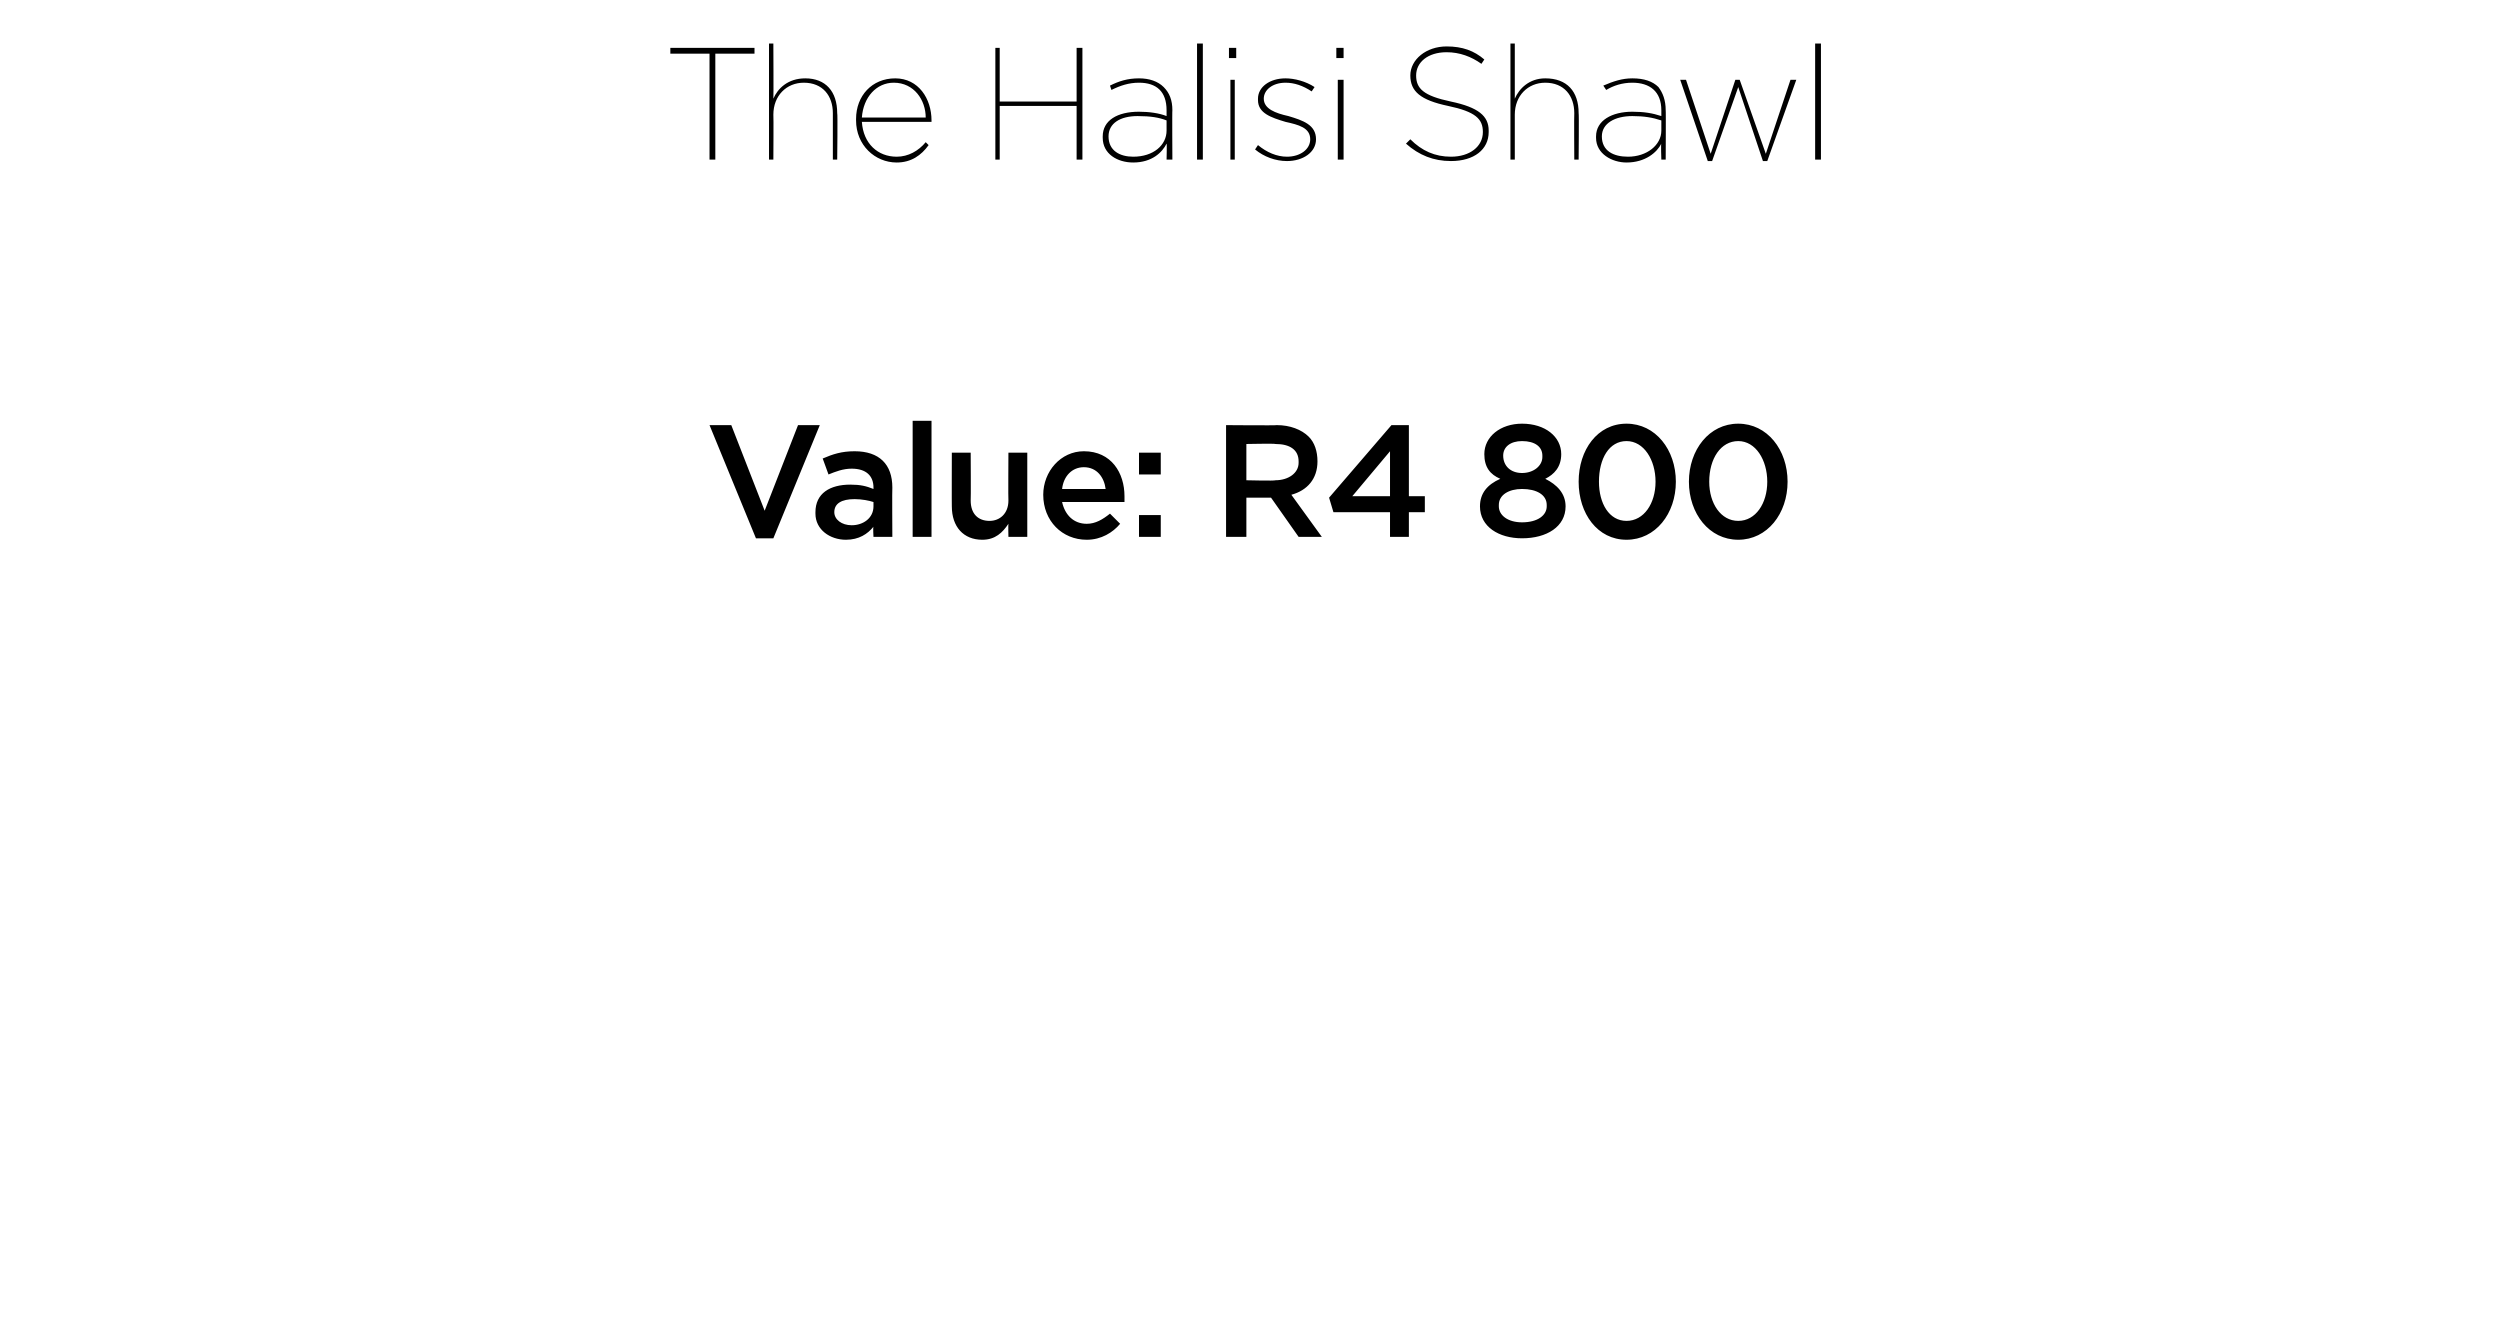 <?xml version="1.0" standalone="no"?><!DOCTYPE svg PUBLIC "-//W3C//DTD SVG 1.1//EN" "http://www.w3.org/Graphics/SVG/1.1/DTD/svg11.dtd"><svg xmlns="http://www.w3.org/2000/svg" version="1.1" width="172.3px" height="92.2px" viewBox="0 -3 172.3 92.2" style="top:-3px"><desc>The Halisi Shawl Value: R4 800</desc><defs/><g id="Polygon23945"><path d="m48.9 26.3h1.5l2.3 5.9l2.3-5.9h1.5l-3.2 7.8h-1.2l-3.2-7.8zM60.2 34s-.04-.68 0-.7c-.4.5-1 .9-1.9.9c-1.1 0-2.1-.7-2.1-1.8v-.1c0-1.3 1-1.9 2.4-1.9c.7 0 1.1.1 1.6.3v-.1c0-.8-.5-1.3-1.5-1.3c-.6 0-1.1.2-1.6.4l-.4-1.1c.7-.3 1.3-.5 2.2-.5c1.7 0 2.6.9 2.6 2.5c-.02-.01 0 3.4 0 3.4h-1.3zm0-2.4c-.3-.1-.8-.2-1.3-.2c-.9 0-1.4.3-1.4.9c0 .5.5.9 1.2.9c.8 0 1.5-.5 1.5-1.3v-.3zm2.7-5.6h1.3v8h-1.3v-8zm2.7 5.9c-.01.02 0-3.7 0-3.7h1.3s.02 3.32 0 3.3c0 .9.5 1.4 1.3 1.4c.7 0 1.3-.5 1.3-1.4c-.02 0 0-3.3 0-3.3h1.3v5.8h-1.3s-.02-.87 0-.9c-.4.6-.9 1.1-1.8 1.1c-1.3 0-2.1-.9-2.1-2.3zm6.3-.8c0-1.6 1.2-3 2.8-3c1.9 0 2.8 1.5 2.8 3.1v.4h-4.3c.2.9.8 1.5 1.7 1.5c.6 0 1.1-.3 1.6-.7l.7.7c-.5.6-1.3 1.1-2.3 1.1c-1.7 0-3-1.3-3-3.1zm4.3-.4c-.1-.8-.6-1.5-1.5-1.5c-.8 0-1.4.6-1.5 1.5h3zm2.3-2.5h1.5v1.5h-1.5v-1.5zm0 4.3h1.5v1.5h-1.5v-1.5zm6-6.2s3.48.03 3.5 0c.9 0 1.7.3 2.2.8c.4.4.6 1 .6 1.7c0 1.2-.7 2-1.8 2.3l2.1 2.9h-1.6l-1.9-2.7h-1.7v2.7h-1.4v-7.7zm3.4 3.8c.9 0 1.6-.5 1.6-1.2v-.1c0-.8-.6-1.2-1.6-1.2c-.03-.04-2 0-2 0v2.5s1.98.05 2 0zm7.9 2.2h-3.9l-.3-1l4.3-5h1.2v4.9h1.1v1.1h-1.1v1.7h-1.3v-1.7zm0-1.1v-3.1l-2.6 3.1h2.6zm6.2.7c0-.9.5-1.5 1.4-1.9c-.7-.3-1.1-.8-1.1-1.7c0-1.2 1.1-2.1 2.6-2.1c1.6 0 2.7.9 2.7 2.1c0 .9-.5 1.4-1.1 1.7c.8.4 1.4 1 1.4 1.9c0 1.4-1.3 2.2-3 2.2c-1.6 0-2.9-.8-2.9-2.2zm4.3-3.4v-.1c0-.6-.5-1-1.4-1c-.8 0-1.3.4-1.3 1c0 .7.5 1.2 1.3 1.2c.8 0 1.4-.5 1.4-1.1zm.3 3.4v-.1c0-.7-.7-1.1-1.7-1.1c-.9 0-1.6.4-1.6 1.1v.1c0 .6.6 1.1 1.6 1.1c1.1 0 1.7-.5 1.7-1.1zm2.2-1.7c0-2.2 1.3-4 3.3-4c2 0 3.4 1.8 3.4 4c0 2.2-1.4 4-3.4 4c-2 0-3.3-1.8-3.3-4zm5.3 0c0-1.5-.8-2.8-2-2.8c-1.2 0-1.9 1.2-1.9 2.8c0 1.5.7 2.7 1.9 2.7c1.2 0 2-1.2 2-2.7zm2.3 0c0-2.2 1.4-4 3.4-4c2 0 3.4 1.8 3.4 4c0 2.2-1.4 4-3.4 4c-2 0-3.4-1.8-3.4-4zm5.4 0c0-1.5-.8-2.8-2-2.8c-1.2 0-2 1.2-2 2.8c0 1.5.8 2.7 2 2.7c1.2 0 2-1.2 2-2.7z" stroke="none" fill="#000"/></g><g id="Polygon23944"><path d="m48.9.7h-2.7v-.4h5.8v.4h-2.7v7.3h-.4V.7zM53 0h.3s.02 3.81 0 3.8c.3-.7 1-1.4 2.2-1.4c1.4 0 2.2.9 2.2 2.4c.04-.02 0 3.2 0 3.2h-.3V4.8c0-1.2-.7-2.1-2-2.1c-1.2 0-2.1.9-2.1 2.2c.02.01 0 3.1 0 3.1h-.3v-8zm6 5.3v-.1c0-1.6 1.1-2.8 2.7-2.8c1.6 0 2.5 1.4 2.5 2.9v.1h-4.8c.1 1.5 1.1 2.4 2.4 2.4c.8 0 1.5-.4 2-1l.2.2c-.5.7-1.2 1.2-2.2 1.2C60.3 8.2 59 7 59 5.3zm4.8-.2c0-1.2-.8-2.4-2.2-2.4c-1.2 0-2.1 1-2.2 2.4h4.4zM68.6.3h.3v3.7h5.3V.3h.4v7.7h-.4V4.3h-5.3v3.7h-.3V.3zM76 6.5v-.1c0-1.1 1-1.7 2.5-1.7c.7 0 1.4.1 1.9.3v-.4c0-1.3-.7-1.9-1.9-1.9c-.7 0-1.3.2-1.9.5l-.1-.3c.6-.3 1.2-.5 2-.5c.7 0 1.3.2 1.7.6c.4.4.6.9.6 1.6c-.02-.02 0 3.4 0 3.4h-.4s.03-1.13 0-1.1c-.3.6-1 1.3-2.3 1.3c-1.1 0-2.1-.6-2.1-1.7zm4.4-.5v-.7c-.5-.2-1.1-.3-2-.3c-1.2 0-2 .5-2 1.4c0 1 .8 1.4 1.7 1.4c1.4 0 2.3-.8 2.3-1.8zm2.1-6h.4v8h-.4v-8zm2.2.3h.5v.7h-.5v-.7zm.1 2.2h.3v5.5h-.3V2.5zm1.7 4.8l.2-.3c.6.5 1.3.8 2 .8c.9 0 1.6-.5 1.6-1.2c0-.8-.8-1-1.7-1.2c-1-.3-1.9-.6-1.9-1.5v-.1c0-.8.8-1.4 1.9-1.4c.6 0 1.4.2 2 .6l-.2.3c-.6-.4-1.2-.6-1.8-.6c-.9 0-1.5.5-1.5 1.1c0 .7.8 1 1.7 1.2c1 .3 1.9.6 1.9 1.6c0 .9-.9 1.5-2 1.5c-.8 0-1.6-.3-2.2-.8zm5.6-7h.5v.7h-.5v-.7zm.1 2.2h.4v5.5h-.4V2.5zm4.7 4.4l.3-.3c.8.8 1.7 1.2 2.8 1.2c1.3 0 2.2-.7 2.2-1.7c0-.9-.5-1.4-2.4-1.8c-1.9-.4-2.6-1-2.6-2.1c0-1.1 1.1-2 2.5-2c1.1 0 1.9.3 2.6.9l-.2.3c-.7-.5-1.5-.8-2.4-.8c-1.3 0-2.1.7-2.1 1.6c0 .9.5 1.4 2.4 1.8c1.9.4 2.6 1 2.6 2v.1c0 1.2-1 2-2.6 2c-1.2 0-2.2-.4-3.1-1.2zm7.2-6.9h.3v3.8c.3-.7 1-1.4 2.1-1.4c1.5 0 2.3.9 2.3 2.4c.03-.02 0 3.2 0 3.2h-.3s-.02-3.16 0-3.2c0-1.2-.7-2.1-2-2.1c-1.2 0-2.1.9-2.1 2.2v3.1h-.3v-8zm5.9 6.5v-.1c0-1.1 1.1-1.7 2.5-1.7c.8 0 1.4.1 2 .3v-.4c0-1.3-.8-1.9-2-1.9c-.7 0-1.3.2-1.8.5l-.2-.3c.7-.3 1.3-.5 2-.5c.8 0 1.4.2 1.8.6c.3.4.5.9.5 1.6c.02-.02 0 3.4 0 3.4h-.3s-.04-1.13 0-1.1c-.3.6-1.1 1.3-2.4 1.3c-1 0-2.1-.6-2.1-1.7zm4.5-.5v-.7c-.6-.2-1.2-.3-2-.3c-1.2 0-2.1.5-2.1 1.4c0 1 .8 1.4 1.8 1.4c1.3 0 2.3-.8 2.3-1.8zm1.3-3.5h.4l1.7 5.1l1.7-5.1h.3l1.8 5.1l1.7-5.1h.4l-2 5.6h-.3L119.8 3l-1.8 5.1h-.3l-1.9-5.6zm9.3-2.5h.4v8h-.4v-8z" stroke="none" fill="#000"/></g></svg>